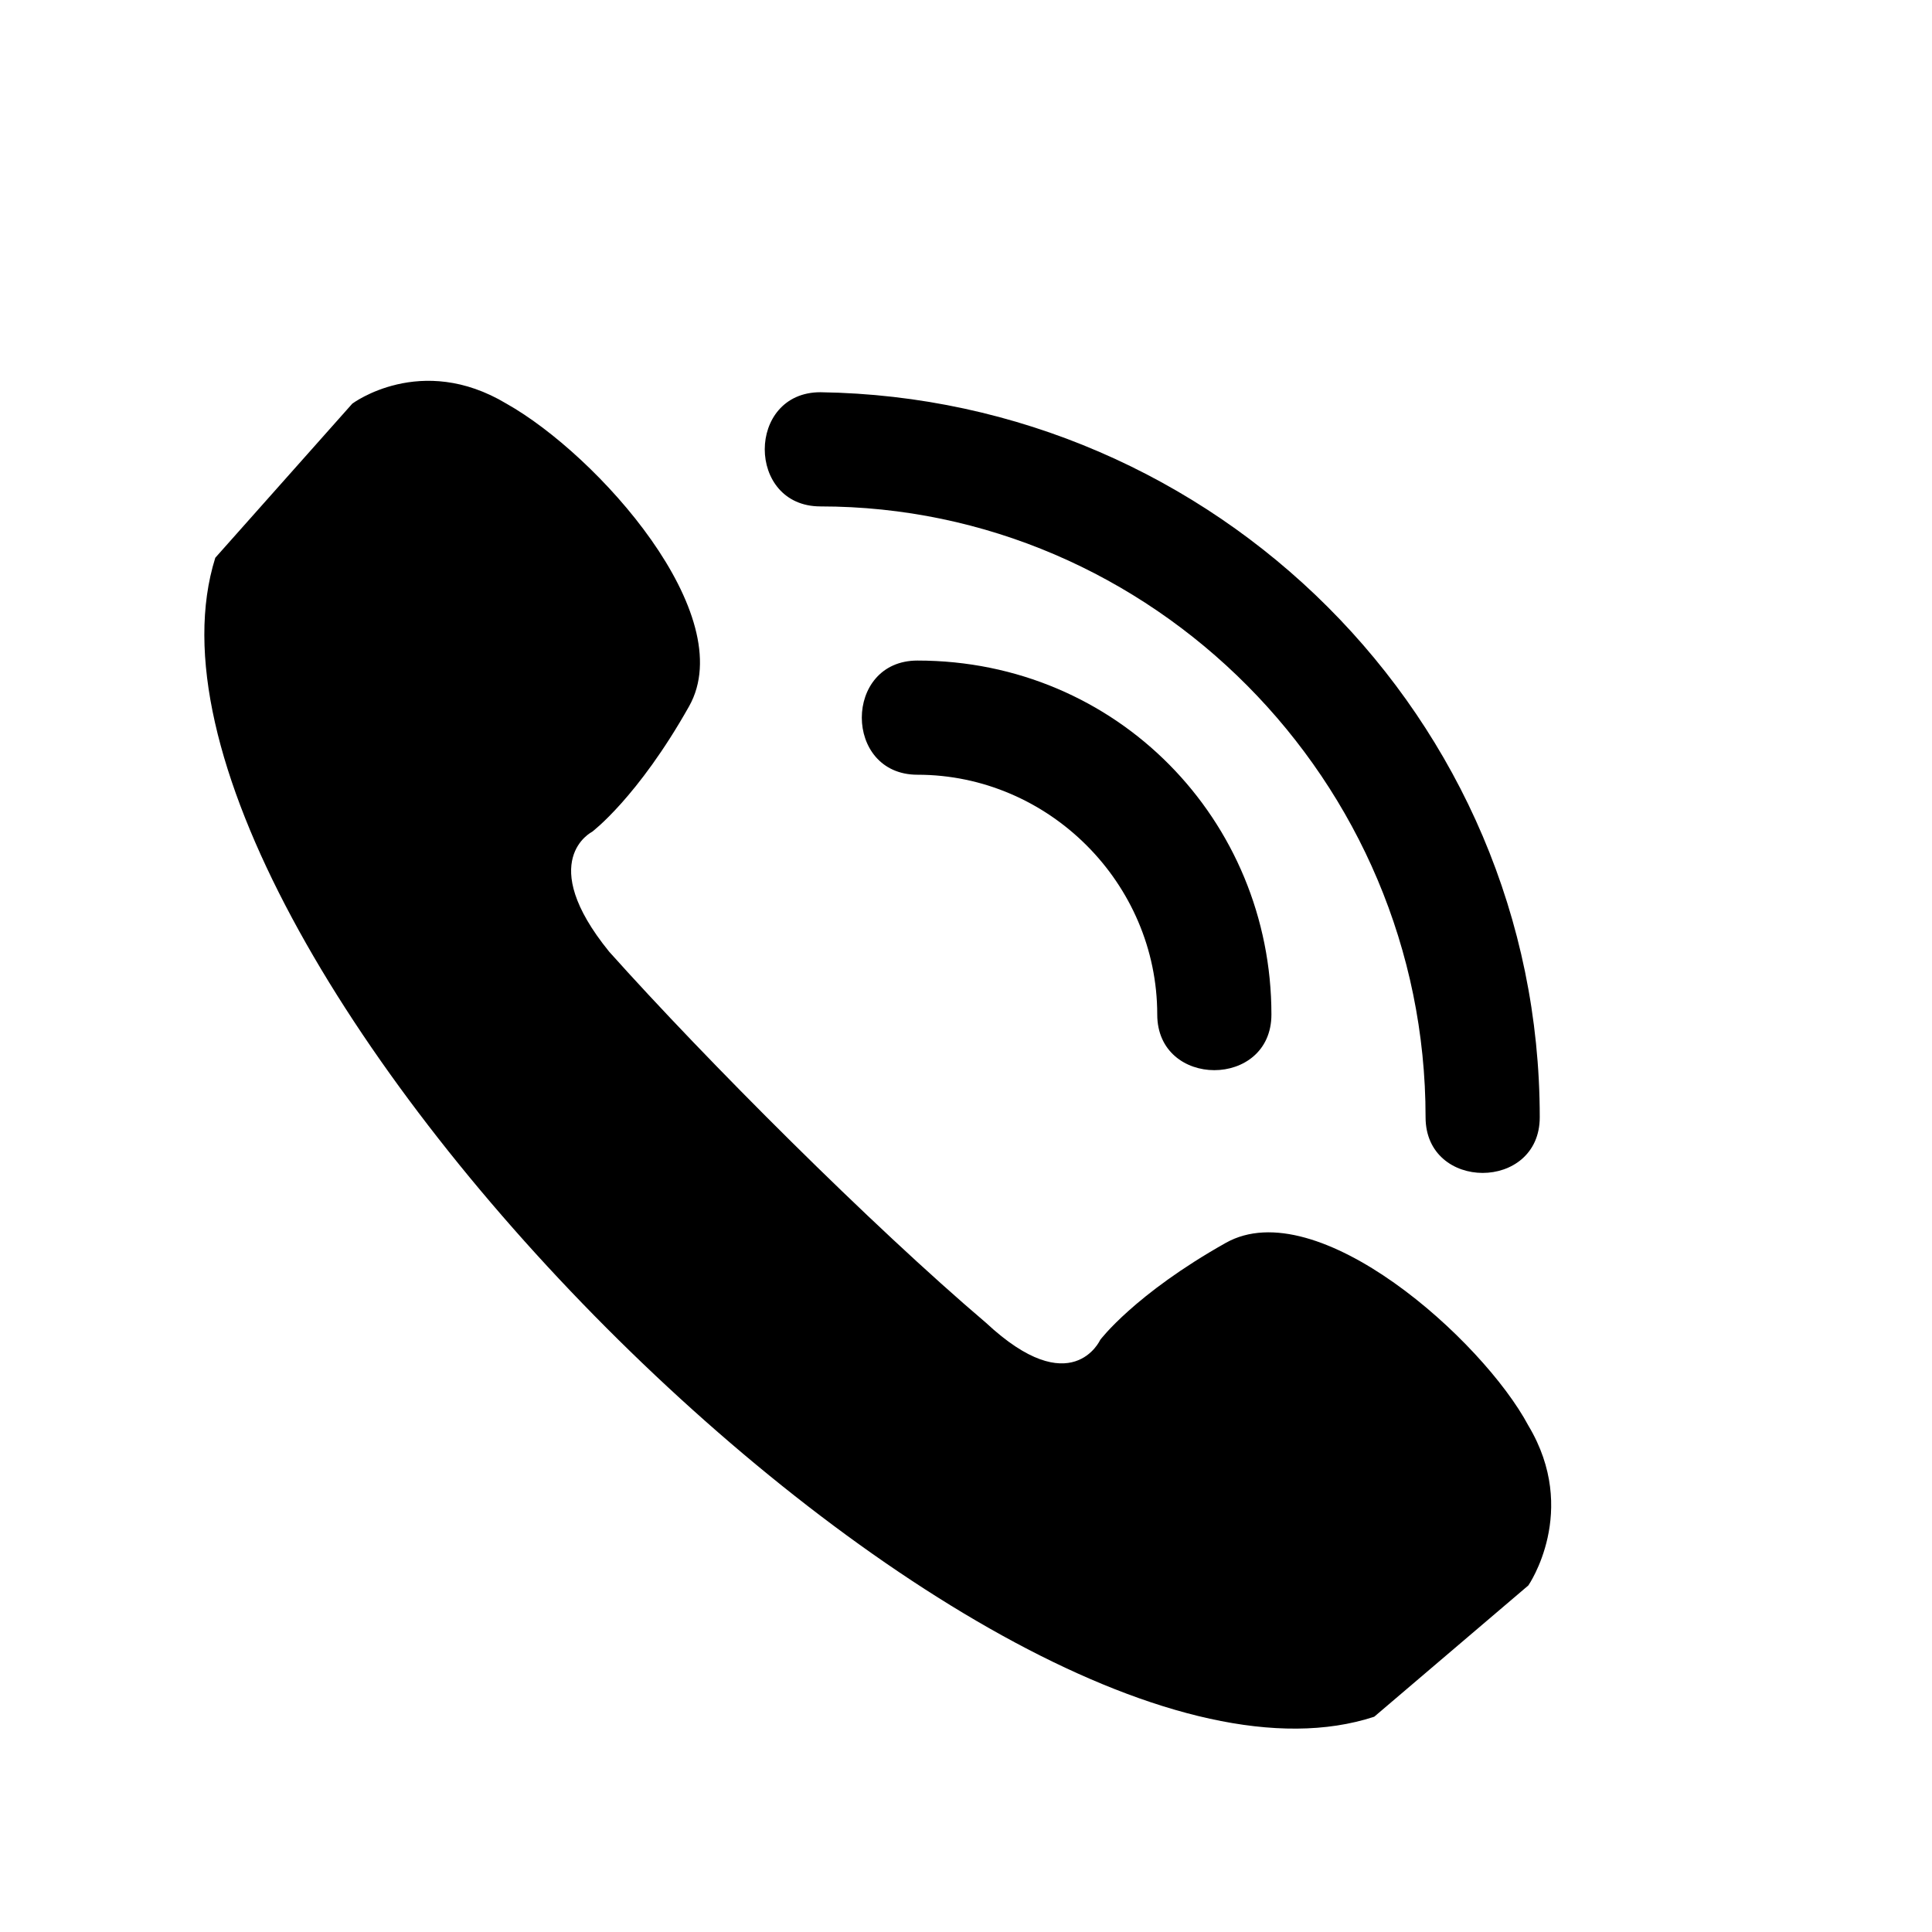 <?xml version="1.0" encoding="UTF-8"?>
<!-- The Best Svg Icon site in the world: iconSvg.co, Visit us! https://iconsvg.co -->
<svg fill="#000000" width="800px" height="800px" version="1.1" viewBox="144 144 512 512" xmlns="http://www.w3.org/2000/svg">
 <path d="m201.05 291.82 36.312-40.848s18.156-13.617 40.848 0c24.207 13.617 62.031 55.98 48.414 80.188-13.617 24.207-25.719 33.285-25.719 33.285s-15.129 7.566 4.539 31.773c25.719 28.746 69.594 72.621 99.855 98.34 22.695 21.18 30.258 4.539 30.258 4.539s9.078-12.105 33.285-25.719c24.207-13.617 68.082 25.719 80.188 48.414 13.617 22.695 0 42.363 0 42.363l-40.848 34.797c-101.37 33.285-338.9-205.76-307.13-307.13zm160.37-13.617c-19.668 0-19.668-30.258 0-30.258 104.39 1.512 190.63 86.238 190.63 192.14 0 19.668-30.258 19.668-30.258 0 0-89.262-72.621-161.88-160.37-161.88zm25.719 71.109c-19.668 0-19.668-30.258 0-30.258 52.953 0 93.801 42.363 93.801 93.801 0 19.668-30.258 19.668-30.258 0 0-34.797-28.746-63.543-63.543-63.543z" fill-rule="evenodd"/>
</svg>